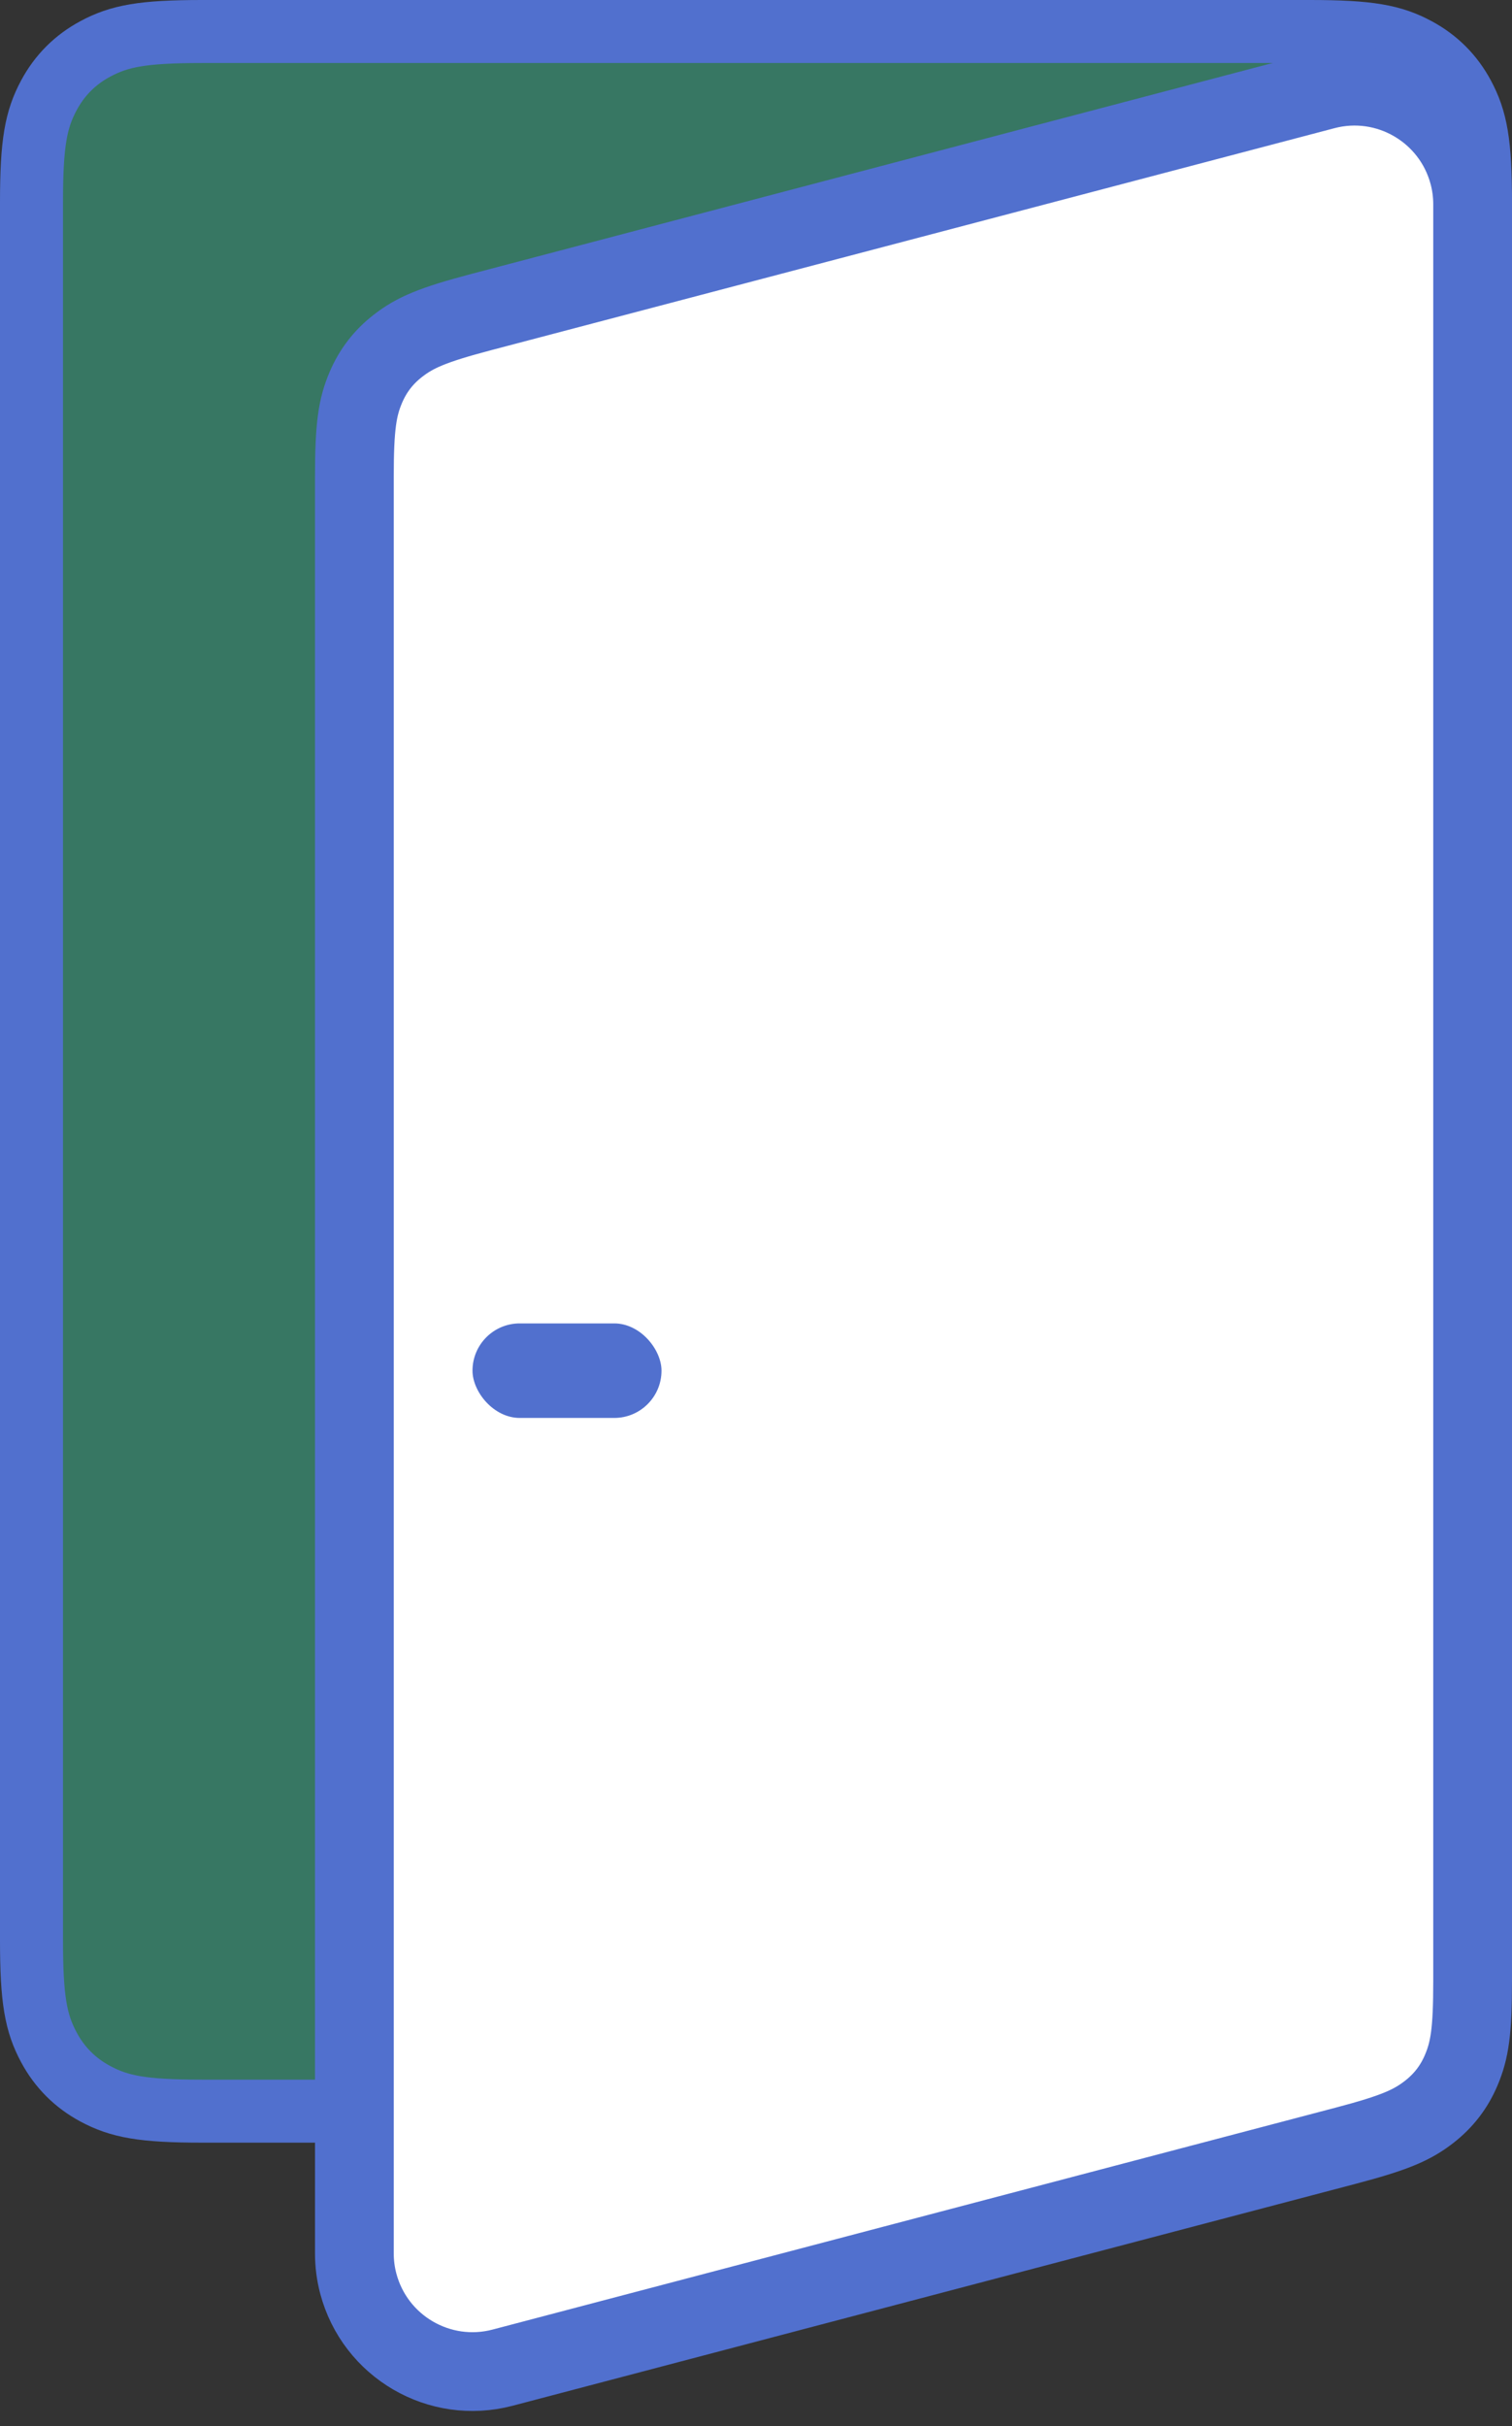 <?xml version="1.0" encoding="UTF-8"?>
<svg width="48px" height="77px" viewBox="0 0 48 77" version="1.1" xmlns="http://www.w3.org/2000/svg" xmlns:xlink="http://www.w3.org/1999/xlink">
    <rect x="0" y="0" width="48" height="77" fill="#333333" stroke="none"/>
    <!-- Generator: sketchtool 54.1 (76490) - https://sketchapp.com -->
    <title>EDECCBC6-35A8-45DC-9702-1D4FB067C187</title>
    <desc>Created with sketchtool.</desc>
    <g id="Design" stroke="none" stroke-width="1" fill="none" fill-rule="evenodd">
        <g id="Hybel_Premium_landingside" transform="translate(-1326, -1123)">
            <g id="Overtakelsesprotokoller" transform="translate(1326, 1123)">
                <path d="M6.41,1 C4.529,1 3.791,1.142 3.029,1.55 C2.389,1.892 1.892,2.389 1.55,3.029 C1.142,3.791 1,4.529 1,6.41 L1,61.59 C1,63.471 1.142,64.209 1.55,64.971 C1.892,65.611 2.389,66.108 3.029,66.45 C3.791,66.858 4.529,67 6.41,67 L41.59,67 C43.471,67 44.209,66.858 44.971,66.45 C45.611,66.108 46.108,65.611 46.45,64.971 C46.858,64.209 47,63.471 47,61.59 L47,6.41 C47,4.529 46.858,3.791 46.45,3.029 C46.108,2.389 45.611,1.892 44.971,1.55 C44.209,1.142 43.471,1 41.59,1 L6.41,1 Z" id="Rectangle" stroke="#5170CE" stroke-width="2" fill-opacity="0.5" fill="#3DBD94"></path>
                <path d="M15.283,9.902 C13.735,10.31 13.176,10.552 12.631,10.976 C12.174,11.331 11.84,11.764 11.614,12.295 C11.343,12.931 11.25,13.534 11.25,15.133 L11.25,71.514 C11.25,71.836 11.291,72.157 11.373,72.468 C11.901,74.471 13.951,75.668 15.954,75.141 L42.717,68.098 C44.265,67.69 44.824,67.448 45.369,67.024 C45.826,66.669 46.16,66.236 46.386,65.705 C46.657,65.069 46.75,64.466 46.75,62.867 L46.75,6.486 C46.75,6.164 46.709,5.843 46.627,5.532 C46.099,3.529 44.049,2.332 42.046,2.859 L15.283,9.902 Z" id="Rectangle" stroke="#5170CE" stroke-width="2.5" fill="#FFFFFF"></path>
                <rect id="Rectangle" fill="#5170CE" x="15" y="42" width="6" height="3" rx="1.5"></rect>
            </g>
        </g>
    </g>
</svg>